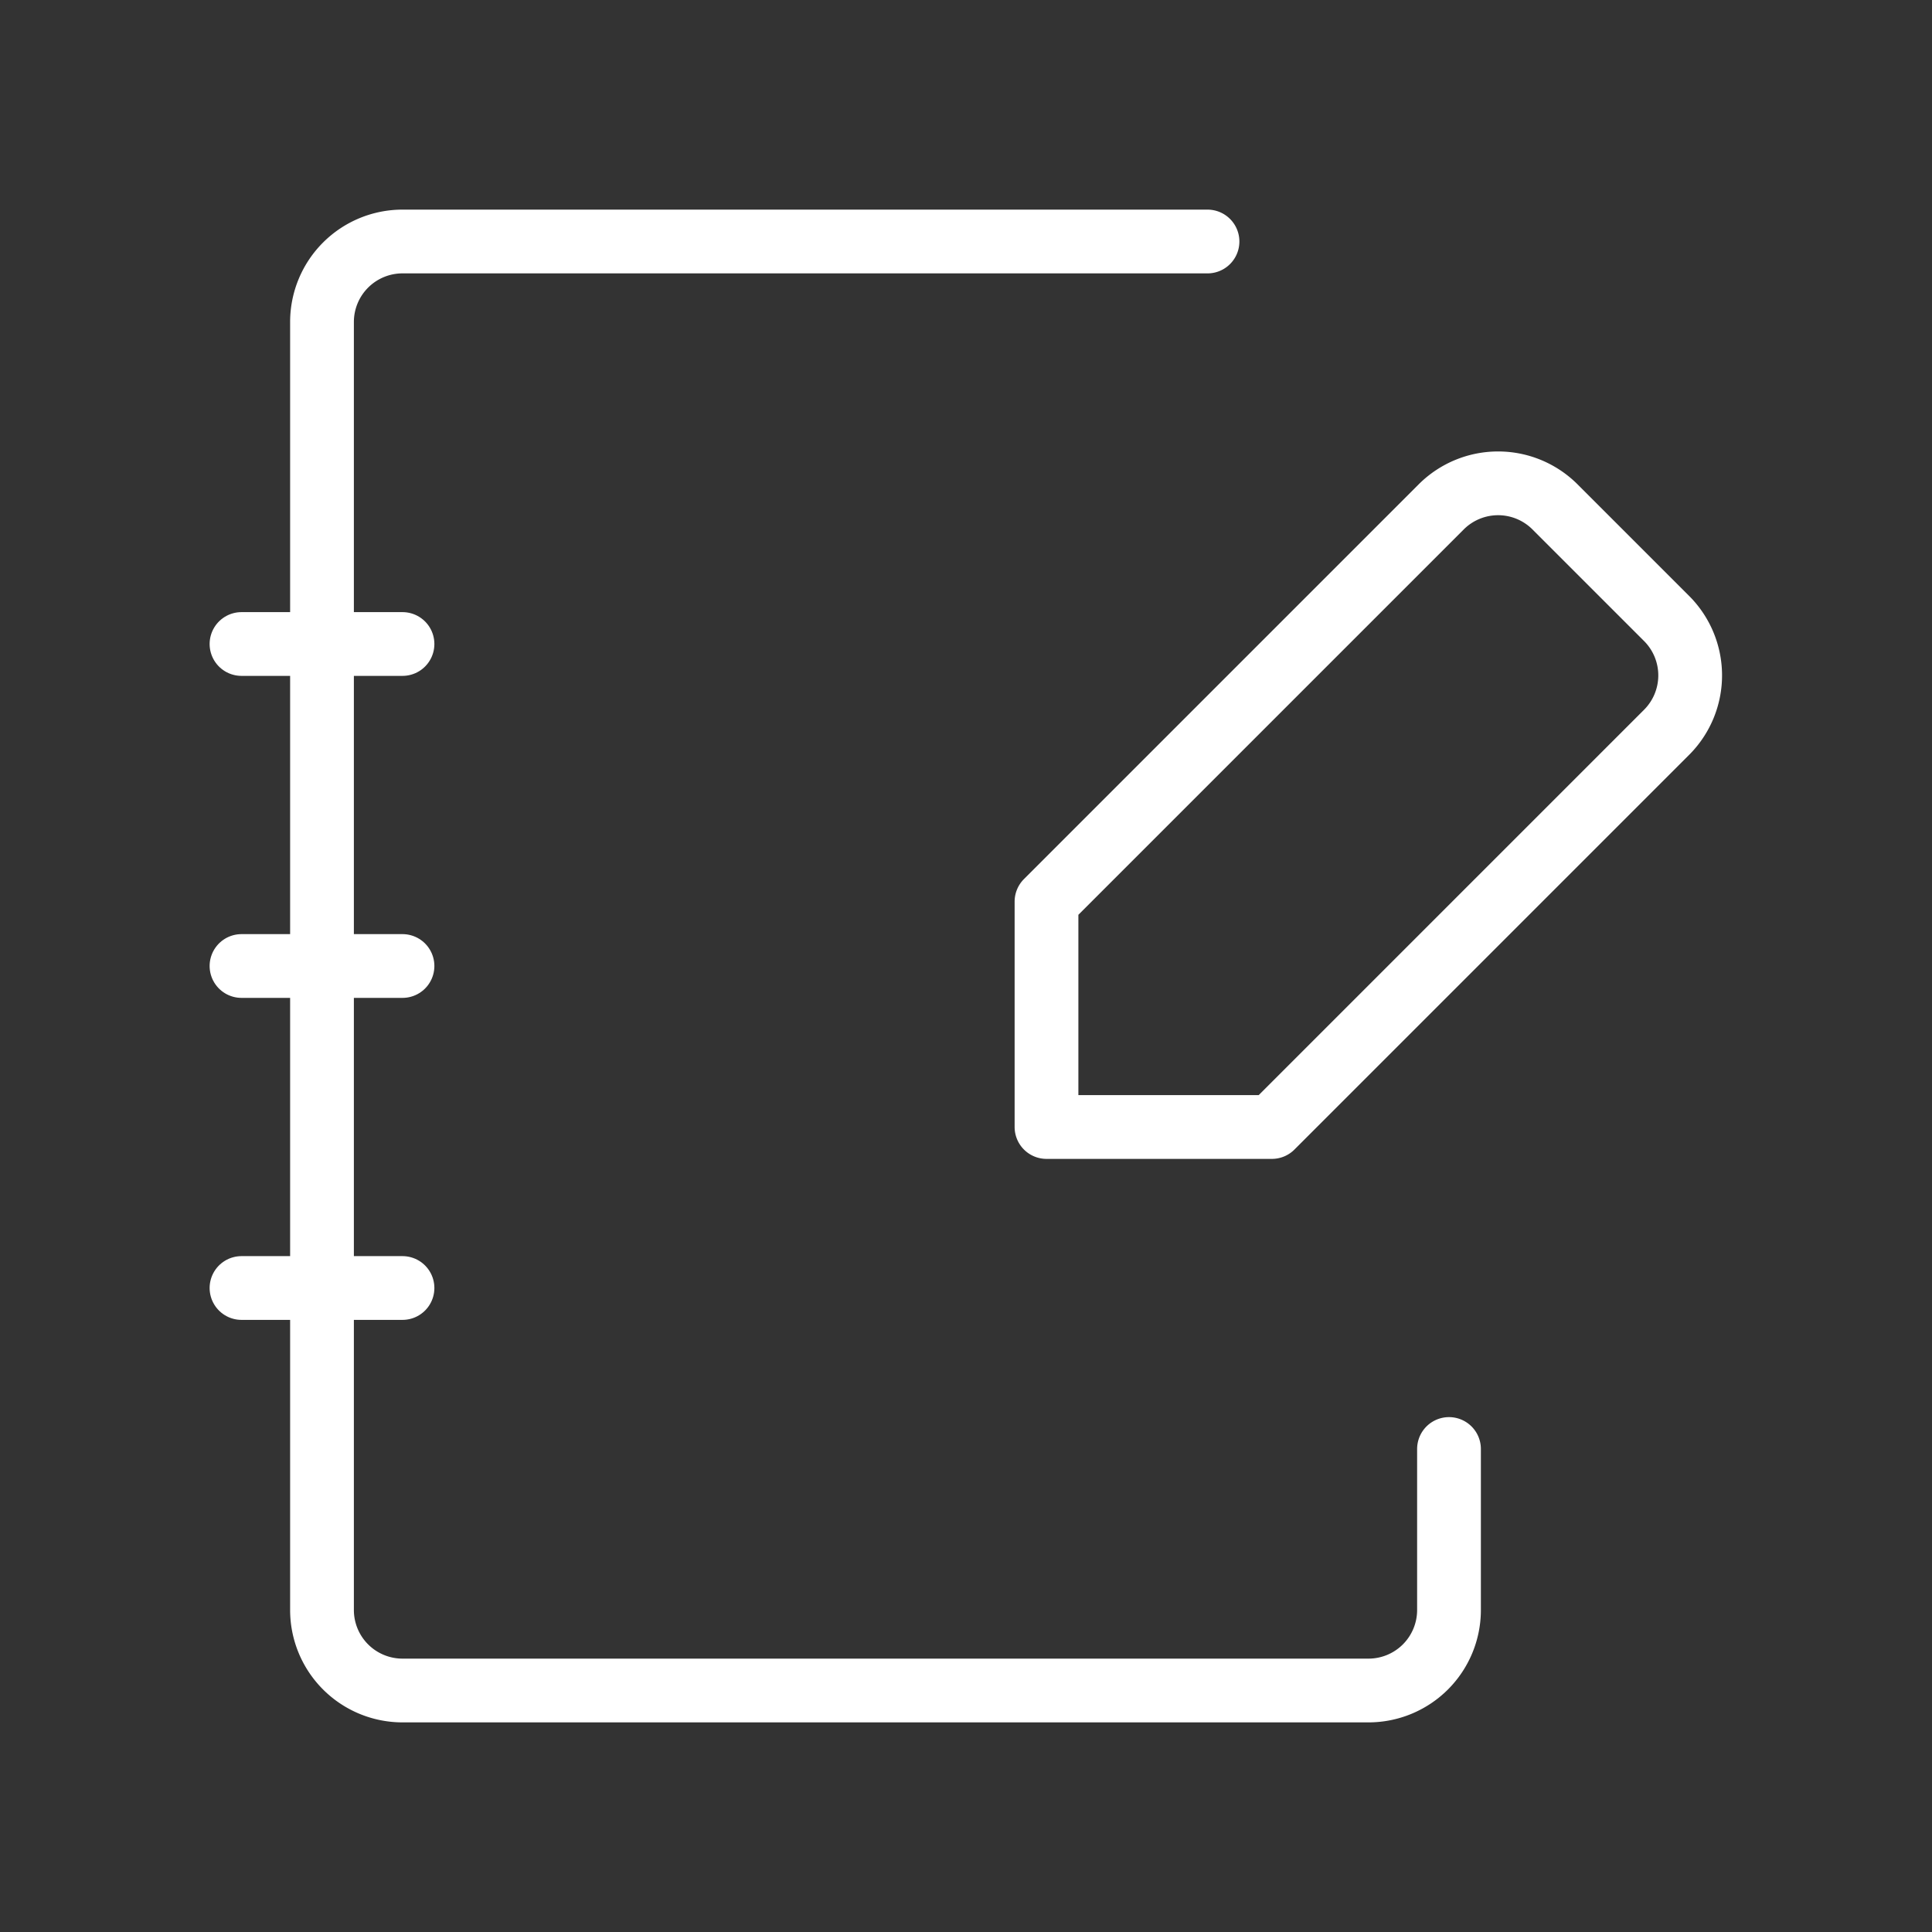 <?xml version="1.0" encoding="UTF-8"?>
<svg xmlns="http://www.w3.org/2000/svg" fill="#ffffff" width="256px" height="256px" viewBox="0 0 24 24" id="agenda-pencil" data-name="Line Color" class="icon line-color" stroke="#ffffff">
  <rect x="0" y="0" width="24" height="24" fill="#333333" stroke="none"/>
  <g id="SVGRepo_bgCarrier" stroke-width="0"></g>
  <g id="SVGRepo_tracerCarrier" stroke-linecap="round" stroke-linejoin="round"></g>
  <g id="SVGRepo_iconCarrier">
    <path id="secondary" d="M20.71,7.69l-1.4-1.4a1,1,0,0,0-1.4,0L13,11.2V14h2.8l4.91-4.91A1,1,0,0,0,20.71,7.69Z" style="fill: none; stroke: #fffffffffff; stroke-linecap: round; stroke-linejoin: round; stroke-width:0.792;"></path>
    <path id="primary" d="M18,18v2a1,1,0,0,1-1,1H5a1,1,0,0,1-1-1V4A1,1,0,0,1,5,3H15" style="fill: none; stroke: #ffffff; stroke-linecap: round; stroke-linejoin: round; stroke-width:0.792;"></path>
    <path id="primary-2" data-name="primary" d="M3,8H5M3,12H5M3,16H5" style="fill: none; stroke: #ffffff; stroke-linecap: round; stroke-linejoin: round; stroke-width:0.792;"></path>
  </g>
</svg>
